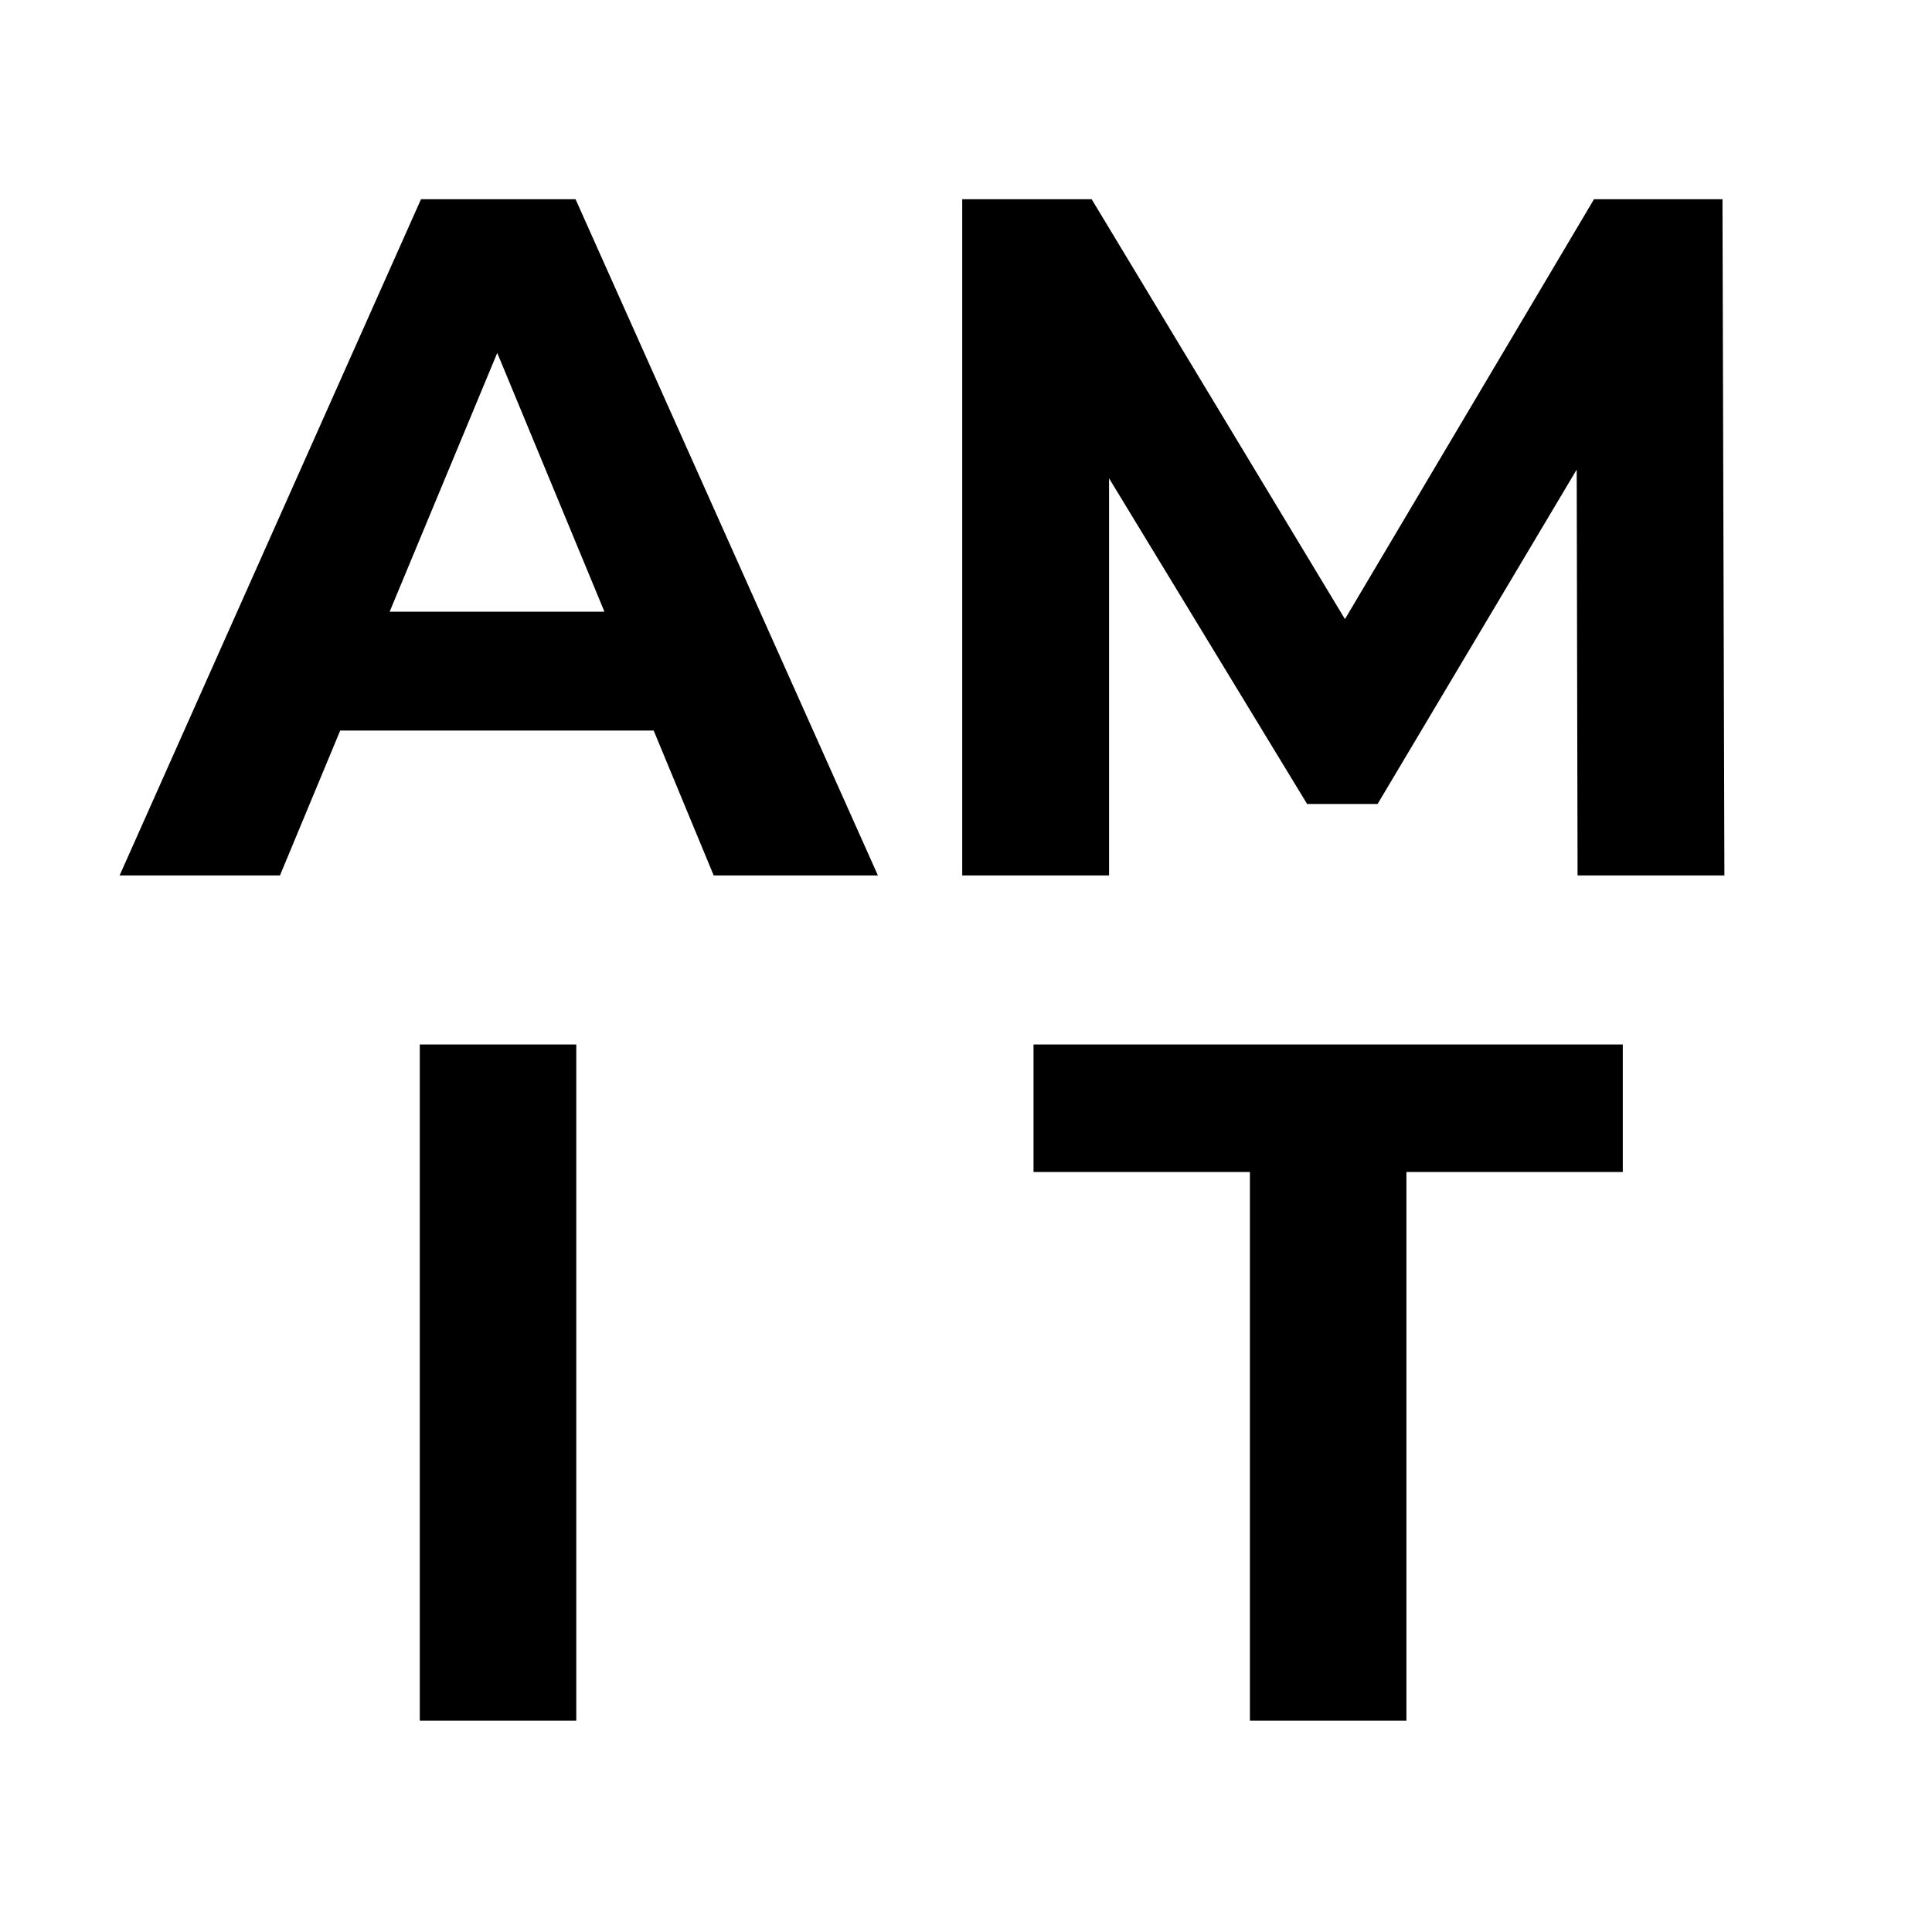 
<svg width="64" height="64" viewBox="0 0 64 64" fill="none" xmlns="http://www.w3.org/2000/svg">
<rect x="0" y="0" width="64" height="64" fill="#808080" stroke="none"/>
<g clip-path="url(#clip0_2203_2)">
<path d="M64 0H0V64H64V0Z" fill="white"/>
<path d="M3.962 29L13.946 6.6H19.066L29.082 29H23.642L15.45 9.224H17.498L9.274 29H3.962ZM8.954 24.2L10.33 20.264H21.85L23.258 24.2H8.954Z" fill="black"/>
<path d="M31.875 29V6.6H36.163L45.699 22.408H43.427L52.803 6.6H57.059L57.123 29H52.259L52.227 14.056H53.123L45.635 26.632H43.299L35.651 14.056H36.739V29H31.875Z" fill="black"/>
<path d="M13.906 57V34.6H19.09V57H13.906Z" fill="black"/>
<path d="M41.405 57V38.824H34.237V34.6H53.757V38.824H46.589V57H41.405Z" fill="black"/>
</g>
<defs>
<clipPath id="clip0_2203_2">
<rect width="64" height="64" fill="white"/>
</clipPath>
</defs>
</svg>
